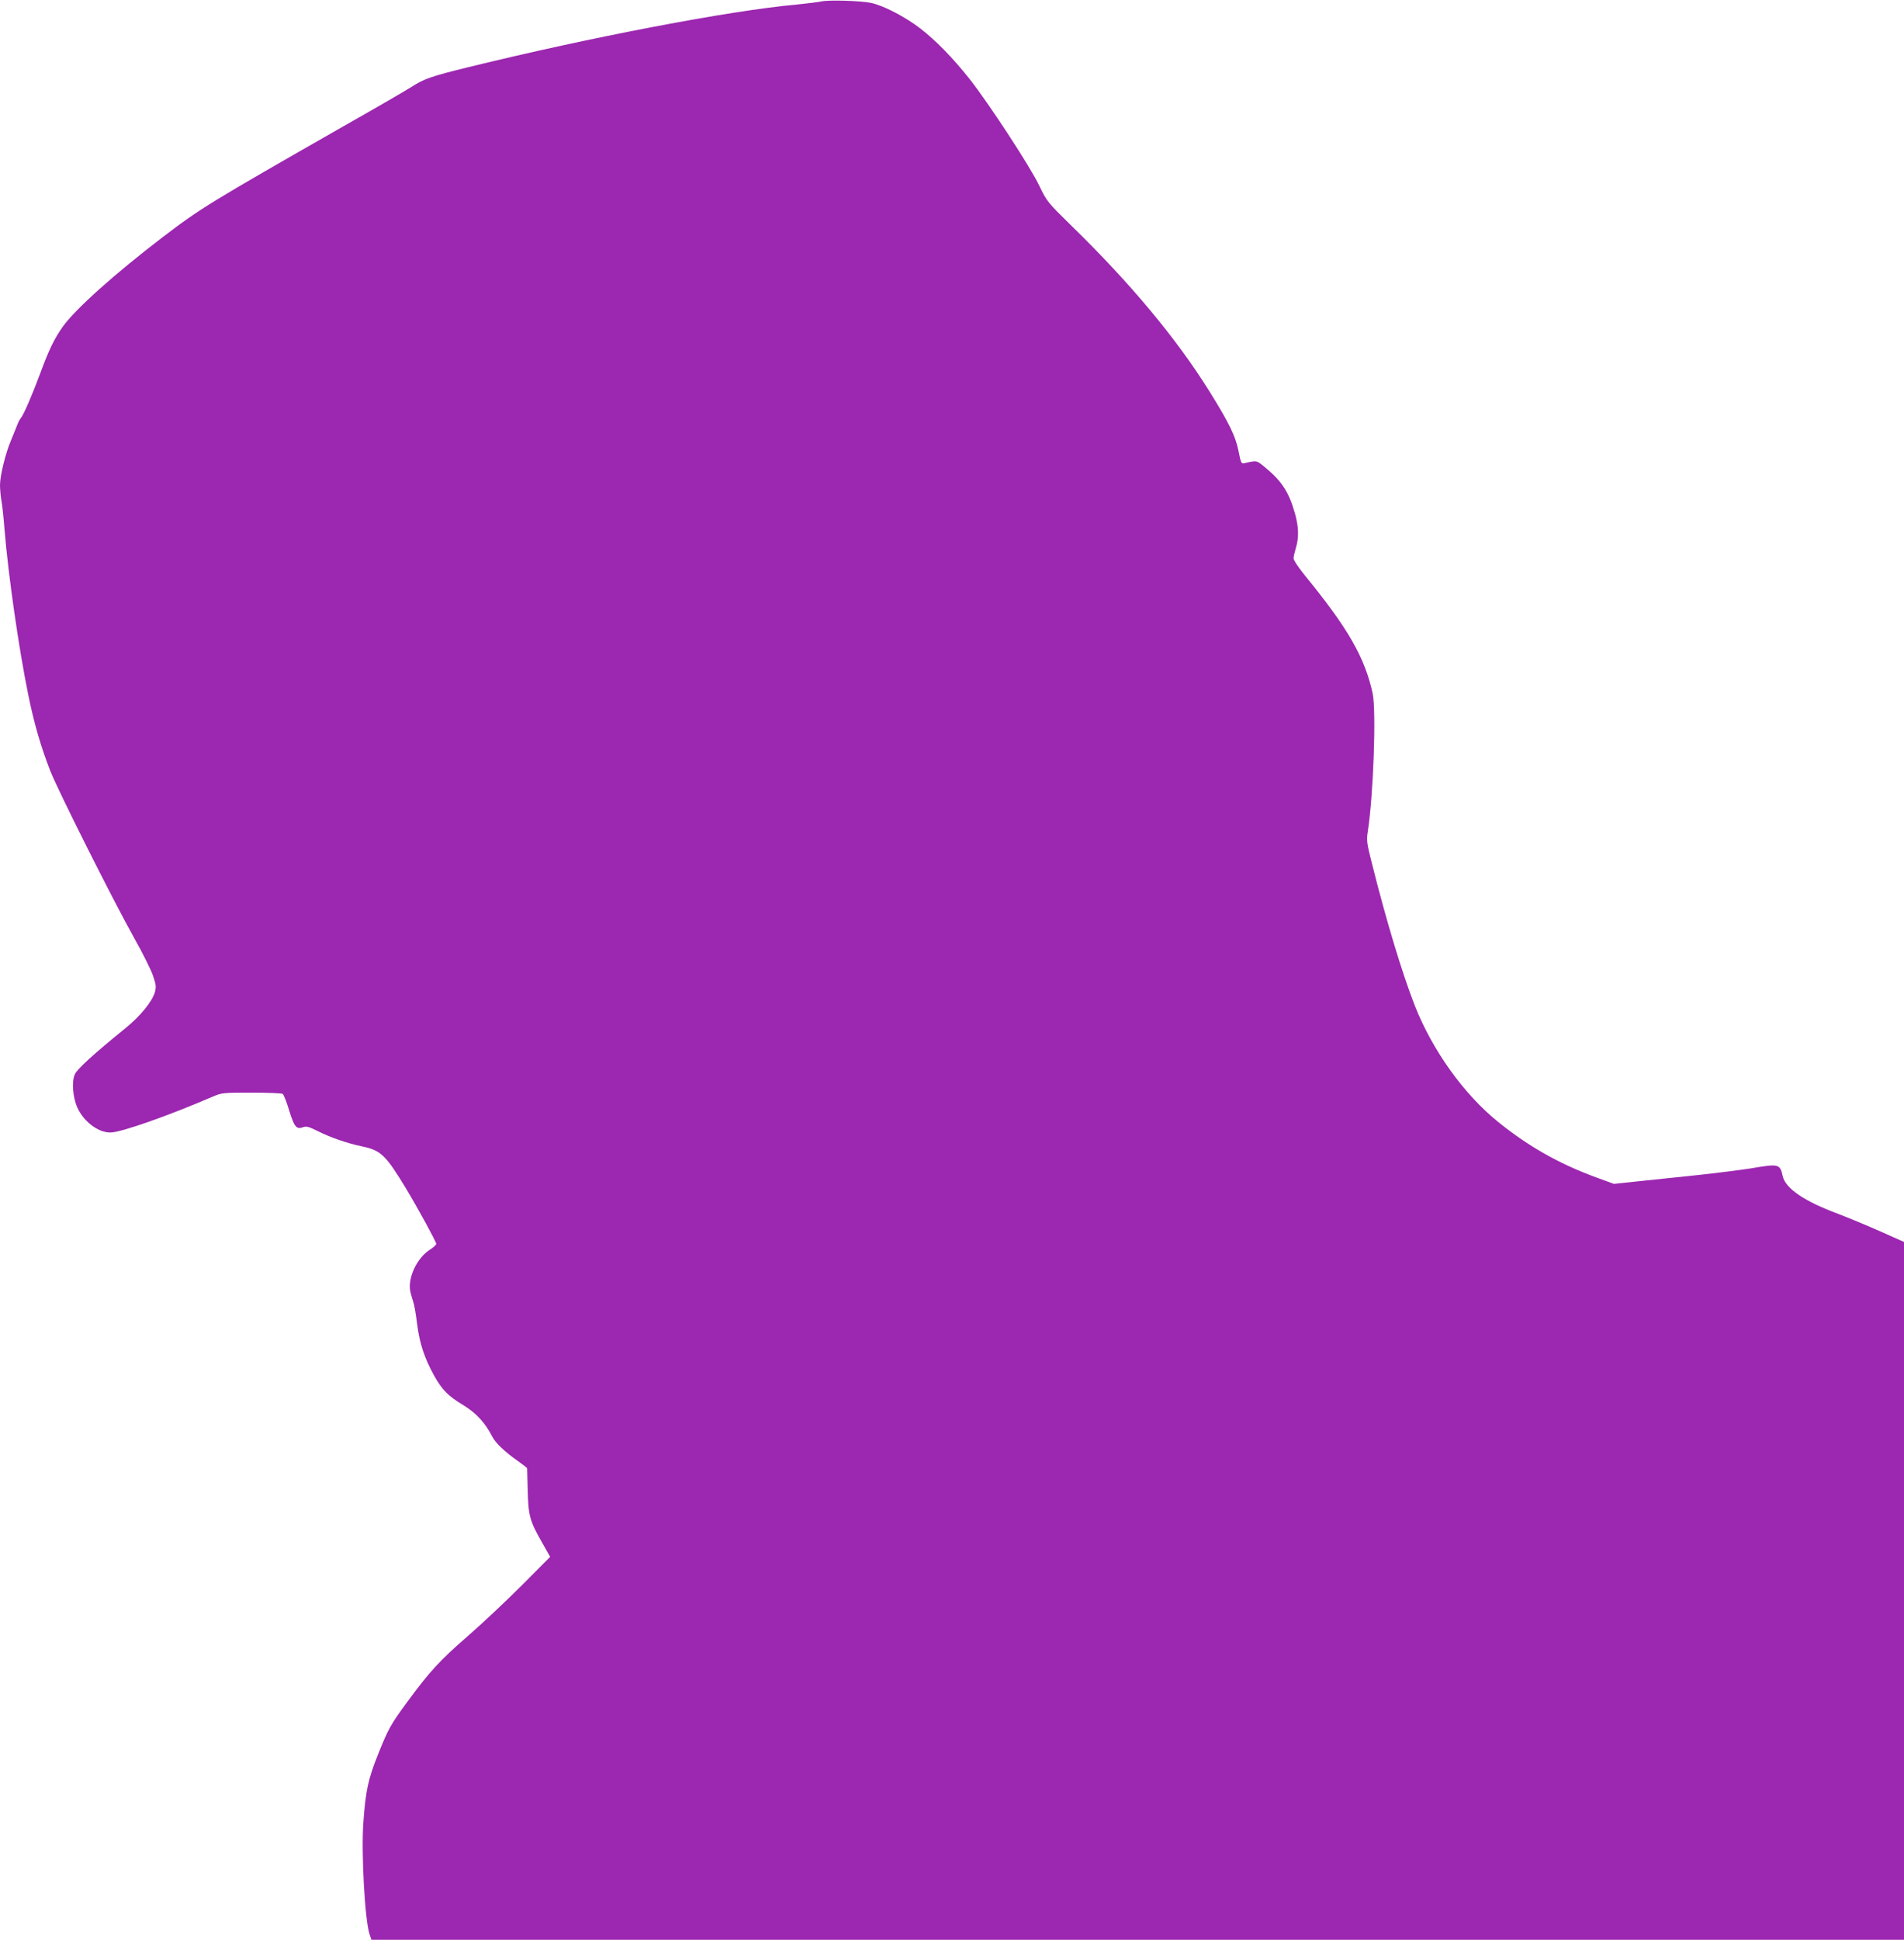 <?xml version="1.0" standalone="no"?>
<!DOCTYPE svg PUBLIC "-//W3C//DTD SVG 20010904//EN"
 "http://www.w3.org/TR/2001/REC-SVG-20010904/DTD/svg10.dtd">
<svg version="1.0" xmlns="http://www.w3.org/2000/svg"
 width="1257pt" height="1280pt" viewBox="0 0 1257 1280"
 preserveAspectRatio="xMidYMid meet">
<g transform="translate(0,1280) scale(0.1,-0.1)"
fill="#9c27b0" stroke="none">
<path d="M5420 12790 c-19 -4 -91 -13 -160 -20 -444 -40 -1364 -216 -2171
-414 -243 -60 -288 -75 -375 -131 -31 -20 -232 -137 -448 -259 -889 -508 -939
-538 -1196 -734 -314 -240 -573 -472 -655 -587 -57 -80 -93 -155 -150 -310
-52 -140 -108 -270 -127 -293 -7 -8 -18 -28 -24 -46 -7 -17 -25 -62 -41 -101
-37 -86 -73 -235 -73 -296 0 -25 4 -70 9 -100 6 -30 15 -117 21 -194 24 -297
95 -790 156 -1087 38 -188 84 -347 146 -505 49 -126 412 -849 555 -1105 55
-97 110 -208 123 -246 21 -62 22 -74 12 -111 -19 -62 -97 -157 -192 -234 -214
-174 -318 -269 -335 -304 -23 -47 -15 -152 15 -220 41 -93 138 -167 219 -166
69 0 384 111 676 237 58 25 68 26 255 26 107 0 200 -4 206 -8 7 -4 26 -53 43
-109 34 -110 48 -127 92 -111 22 8 39 3 95 -25 86 -43 195 -81 296 -102 123
-26 155 -57 290 -280 77 -128 198 -349 198 -363 0 -6 -18 -23 -40 -37 -88 -55
-150 -189 -131 -278 6 -24 15 -56 20 -70 6 -15 17 -80 25 -145 16 -126 48
-224 113 -341 50 -90 93 -134 190 -192 86 -52 146 -117 193 -209 22 -42 81
-99 168 -160 34 -24 62 -46 62 -49 0 -4 2 -69 4 -146 4 -165 13 -200 92 -339
l56 -99 -184 -185 c-101 -101 -263 -254 -361 -339 -183 -159 -252 -234 -398
-433 -109 -148 -125 -176 -193 -346 -66 -164 -82 -242 -97 -448 -15 -204 10
-655 42 -743 l11 -33 5059 0 5059 0 0 2303 0 2302 -162 72 c-90 40 -212 90
-272 113 -224 83 -349 168 -367 250 -18 80 -24 82 -212 50 -65 -10 -227 -31
-360 -45 -133 -14 -309 -32 -392 -41 l-150 -16 -115 42 c-246 90 -447 204
-646 364 -230 185 -436 473 -554 771 -85 219 -188 559 -284 943 -33 130 -35
148 -26 205 37 236 57 796 32 912 -52 237 -162 429 -445 775 -42 52 -77 103
-77 115 0 11 7 42 15 69 21 67 19 138 -5 225 -40 143 -88 217 -198 307 -59 48
-52 47 -138 27 -19 -4 -22 3 -37 79 -19 98 -63 188 -192 395 -217 348 -521
713 -912 1094 -158 155 -161 158 -212 264 -58 123 -338 550 -460 704 -115 144
-221 252 -325 333 -100 77 -242 151 -326 169 -69 14 -283 21 -330 9z"/>
</g>
</svg>

